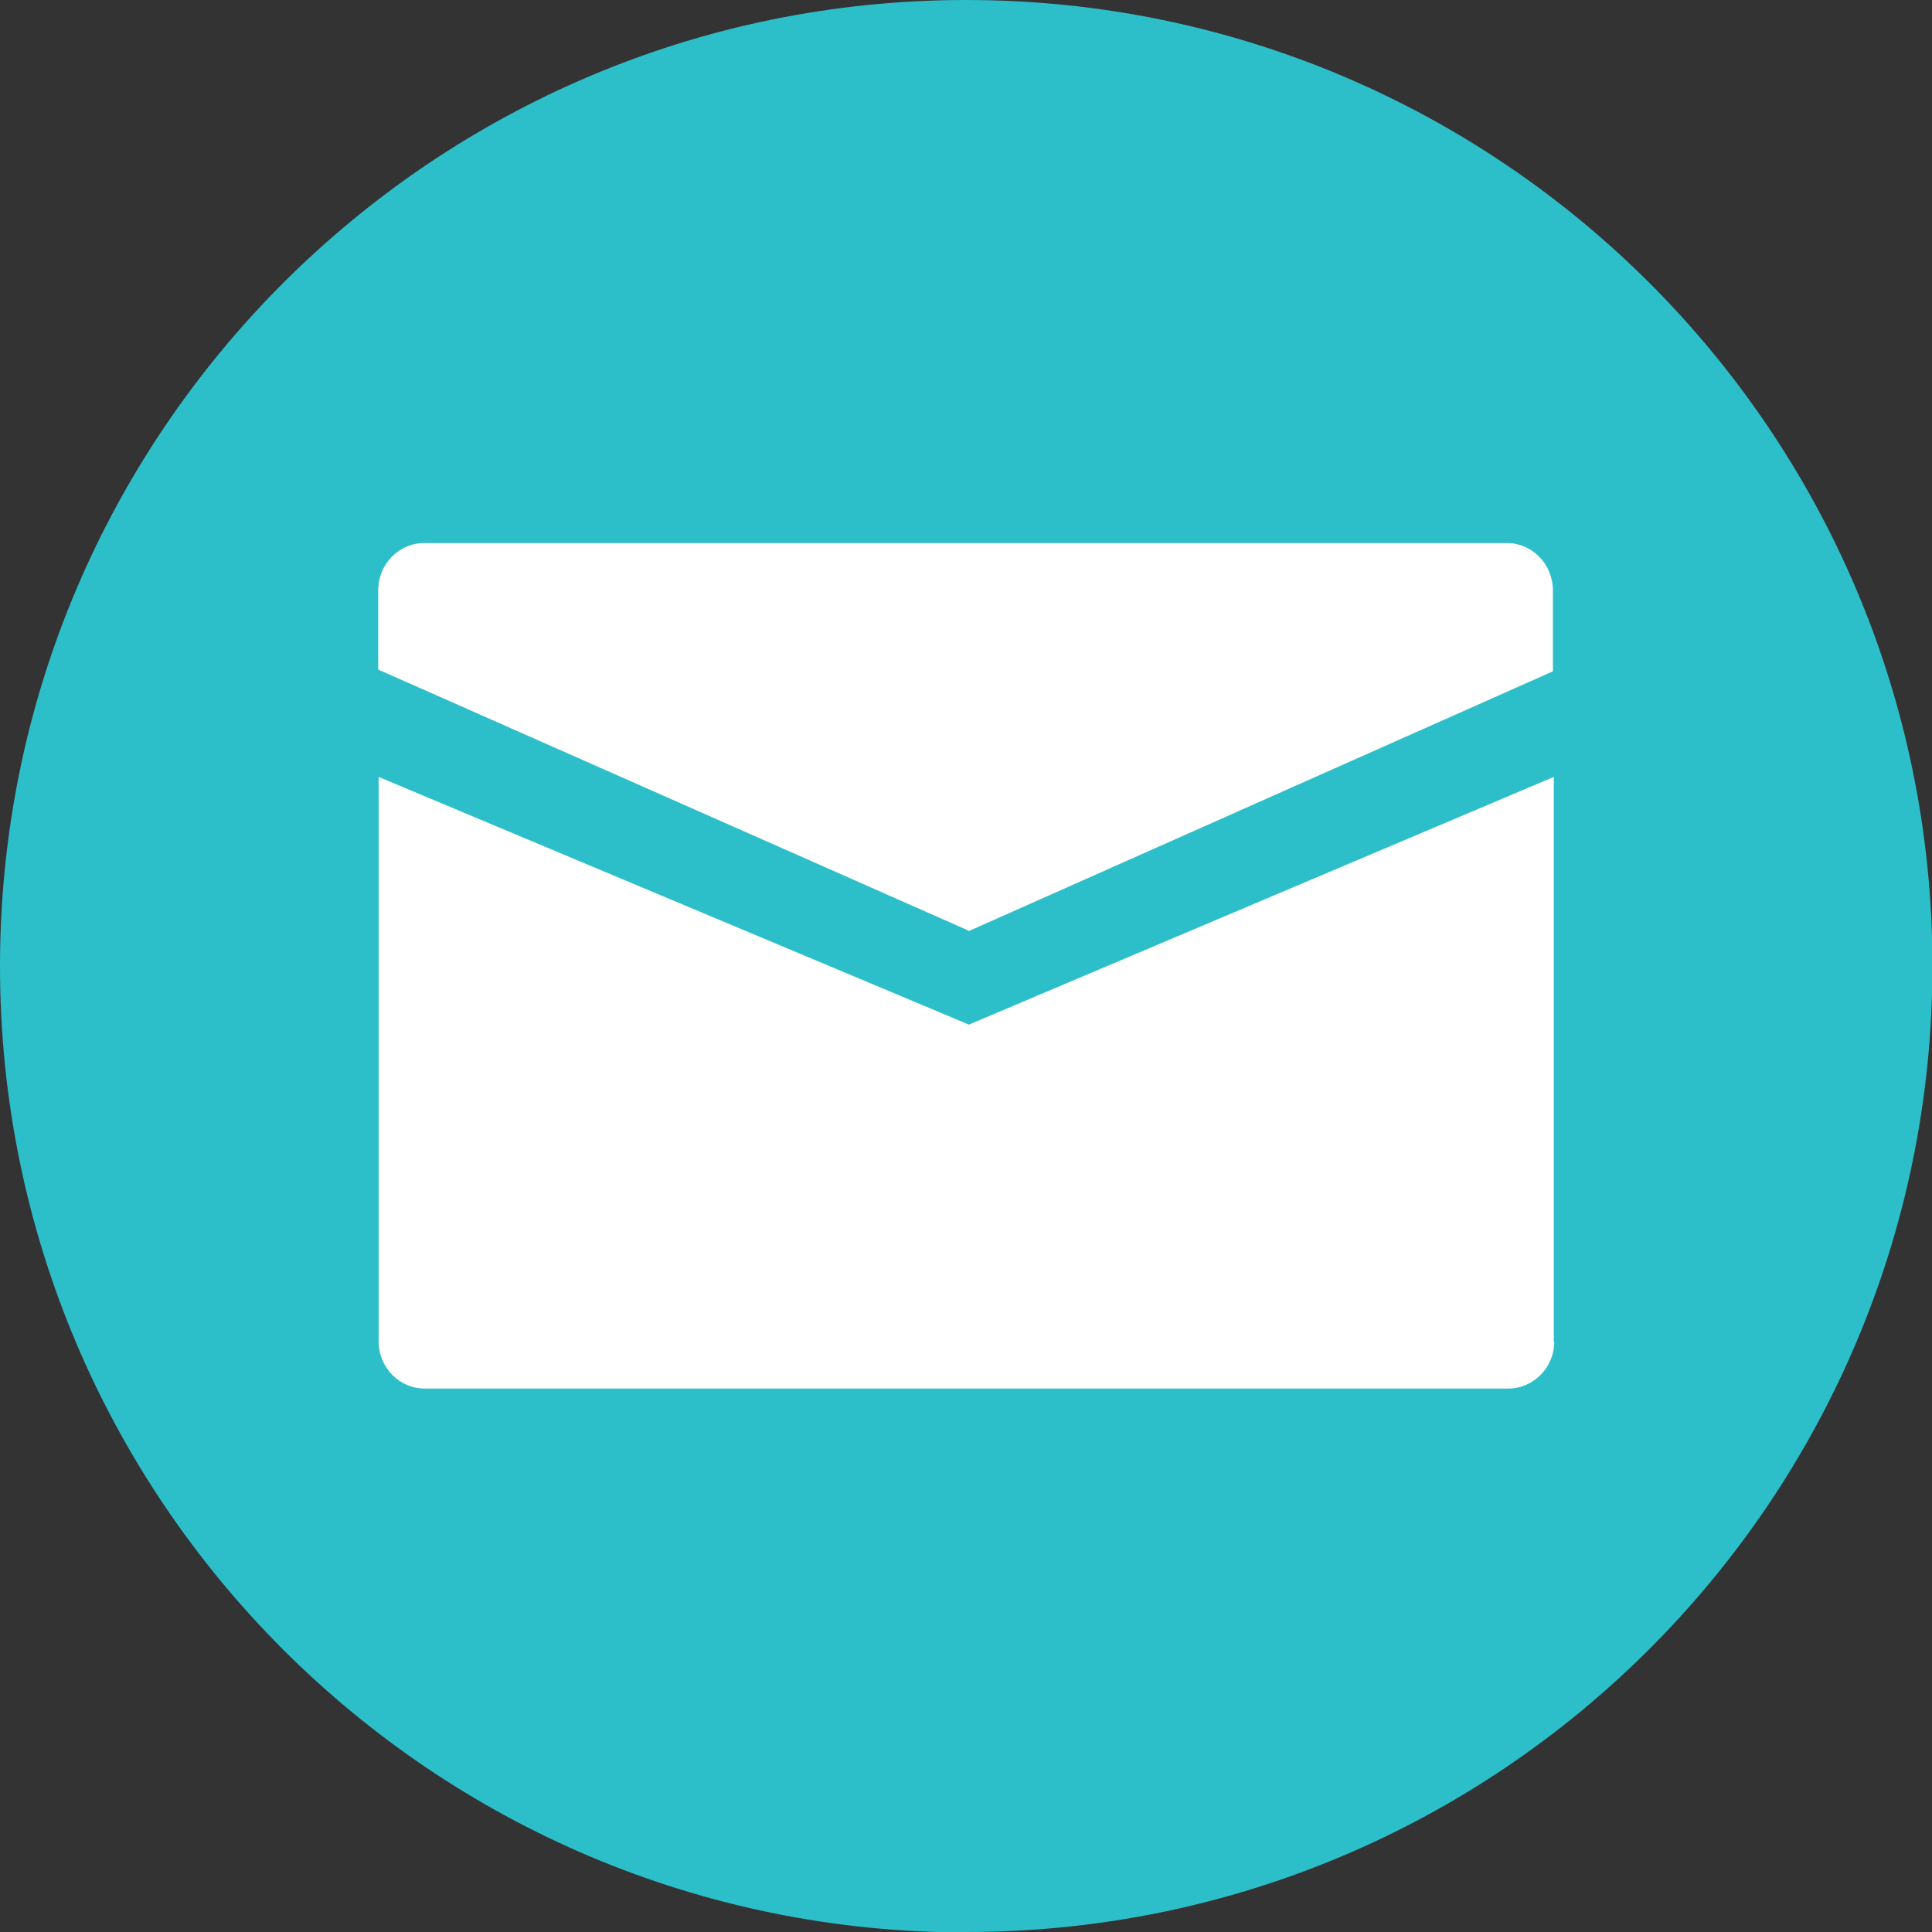 <svg width="48" height="48" viewBox="0 0 48 48" fill="none" xmlns="http://www.w3.org/2000/svg">
<rect x="0" y="0" width="48" height="48" fill="#333333" stroke="none"/>
<g id="SMS-icon" clip-path="url(#clip0_269_932)">
<path id="Vector" d="M24.006 48C37.264 48 48.011 37.253 48.011 23.994C48.011 10.736 37.253 0 24.006 0C10.758 0 0 10.747 0 24.006C0 37.264 10.747 48.011 24.006 48.011" fill="#2CBFCA"/>
<path id="Vector_2" d="M24.072 23.131L38.581 16.679V14.665C38.581 14.012 38.061 13.492 37.442 13.492H10.536C9.917 13.492 9.396 14.012 9.396 14.665V16.635L24.061 23.12L24.072 23.131ZM38.604 33.336V19.302L24.072 25.456L9.407 19.302V33.336C9.407 33.977 9.928 34.498 10.547 34.498H37.475C38.094 34.498 38.615 33.977 38.615 33.336" fill="white"/>
</g>
<defs>
<clipPath id="clip0_269_932">
<rect width="48" height="48" fill="white"/>
</clipPath>
</defs>
</svg>
